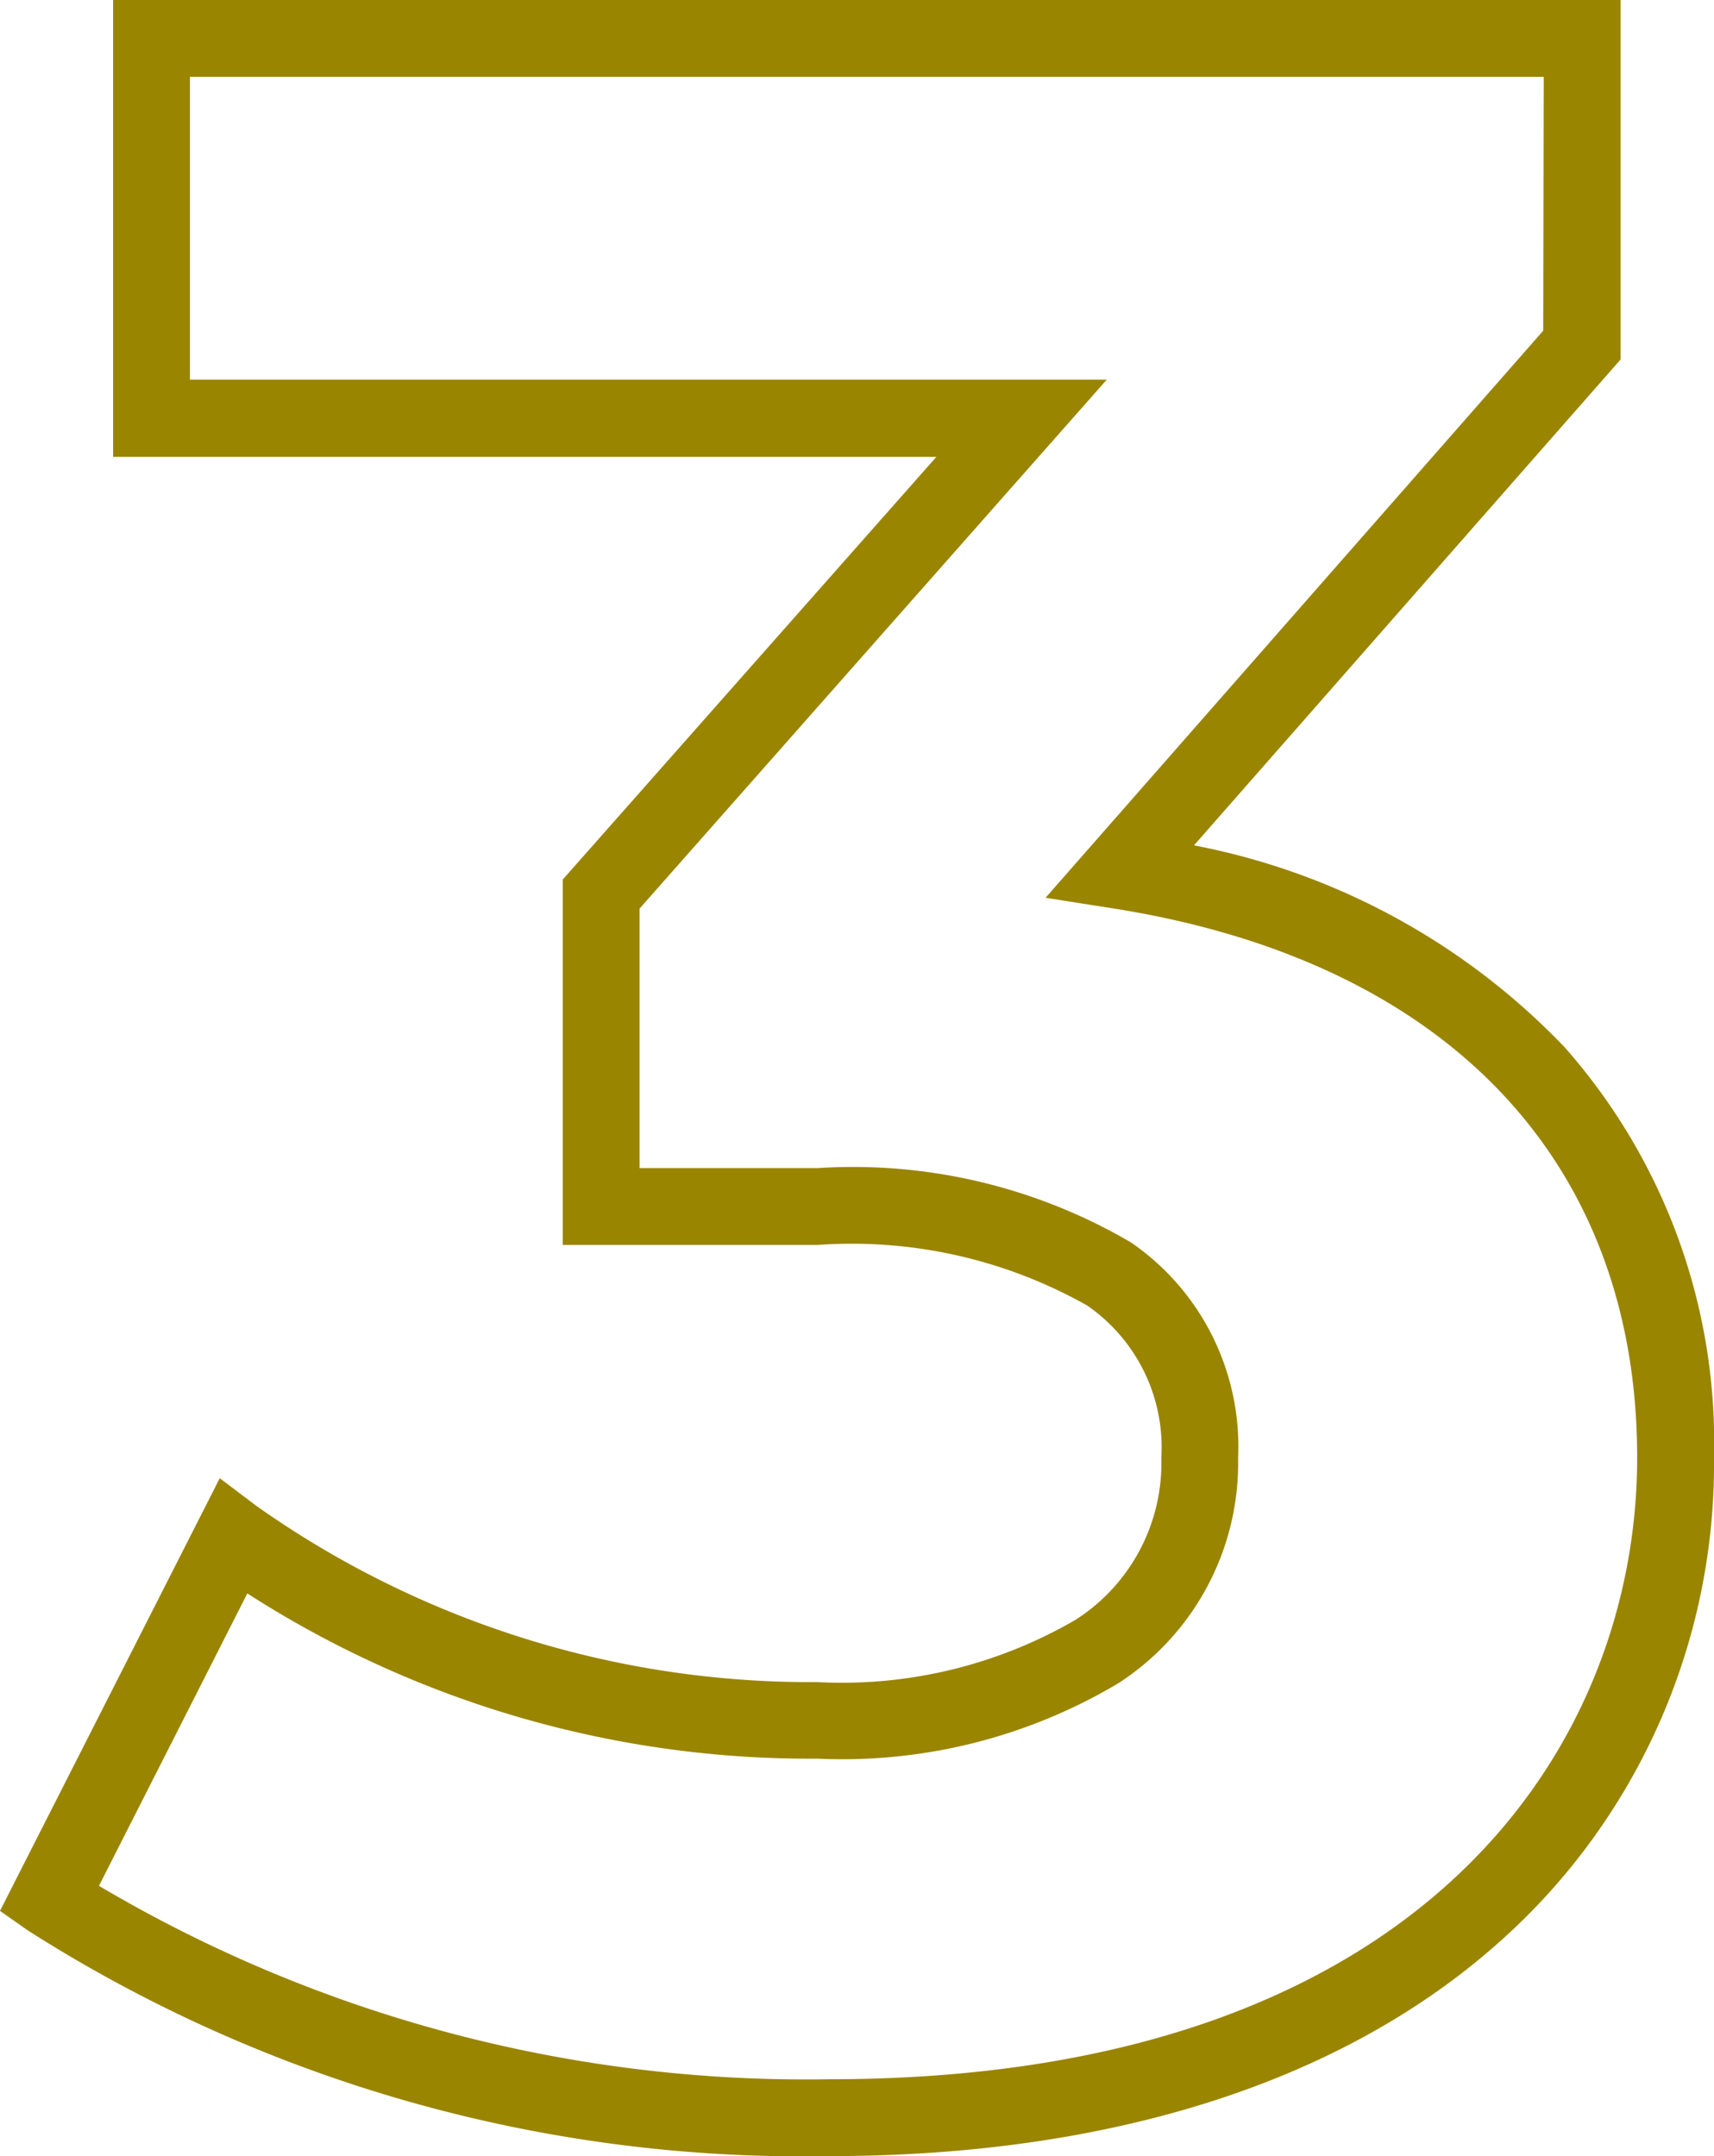 <svg xmlns="http://www.w3.org/2000/svg" width="22.308" height="28.056" viewBox="0 0 22.308 28.056">
  <path id="パス_3396" data-name="パス 3396" d="M.792-27.1h19.62v4.678L14.86-16.1a9.023,9.023,0,0,1,4.823,2.626,7.766,7.766,0,0,1,1.945,5.338,8.32,8.32,0,0,1-2.845,6.351C16.741.01,13.741.956,10.108.956A18.746,18.746,0,0,1-.326-1.986L-.68-2.235l2.86-5.63.477.36a12.49,12.49,0,0,0,7.3,2.293,6.05,6.05,0,0,0,3.362-.811,2.421,2.421,0,0,0,1.116-2.109,2.244,2.244,0,0,0-.965-1.98A6.233,6.233,0,0,0,9.956-10.9H6.644v-4.755l4.863-5.5H.792Zm18.62,1H1.792v3.94H13.725L7.644-15.277V-11.9H9.956a7.154,7.154,0,0,1,4.087.969,3.221,3.221,0,0,1,1.391,2.8A3.412,3.412,0,0,1,13.88-5.2a7.015,7.015,0,0,1-3.924.984,13.526,13.526,0,0,1-7.417-2.15L.608-2.561a18.06,18.06,0,0,0,9.5,2.517c7.765,0,10.52-4.357,10.52-8.088,0-3.854-2.478-6.458-6.8-7.144l-.9-.142,6.478-7.38Z" transform="translate(0.68 27.1)" fill="#9a8500"/>
</svg>
